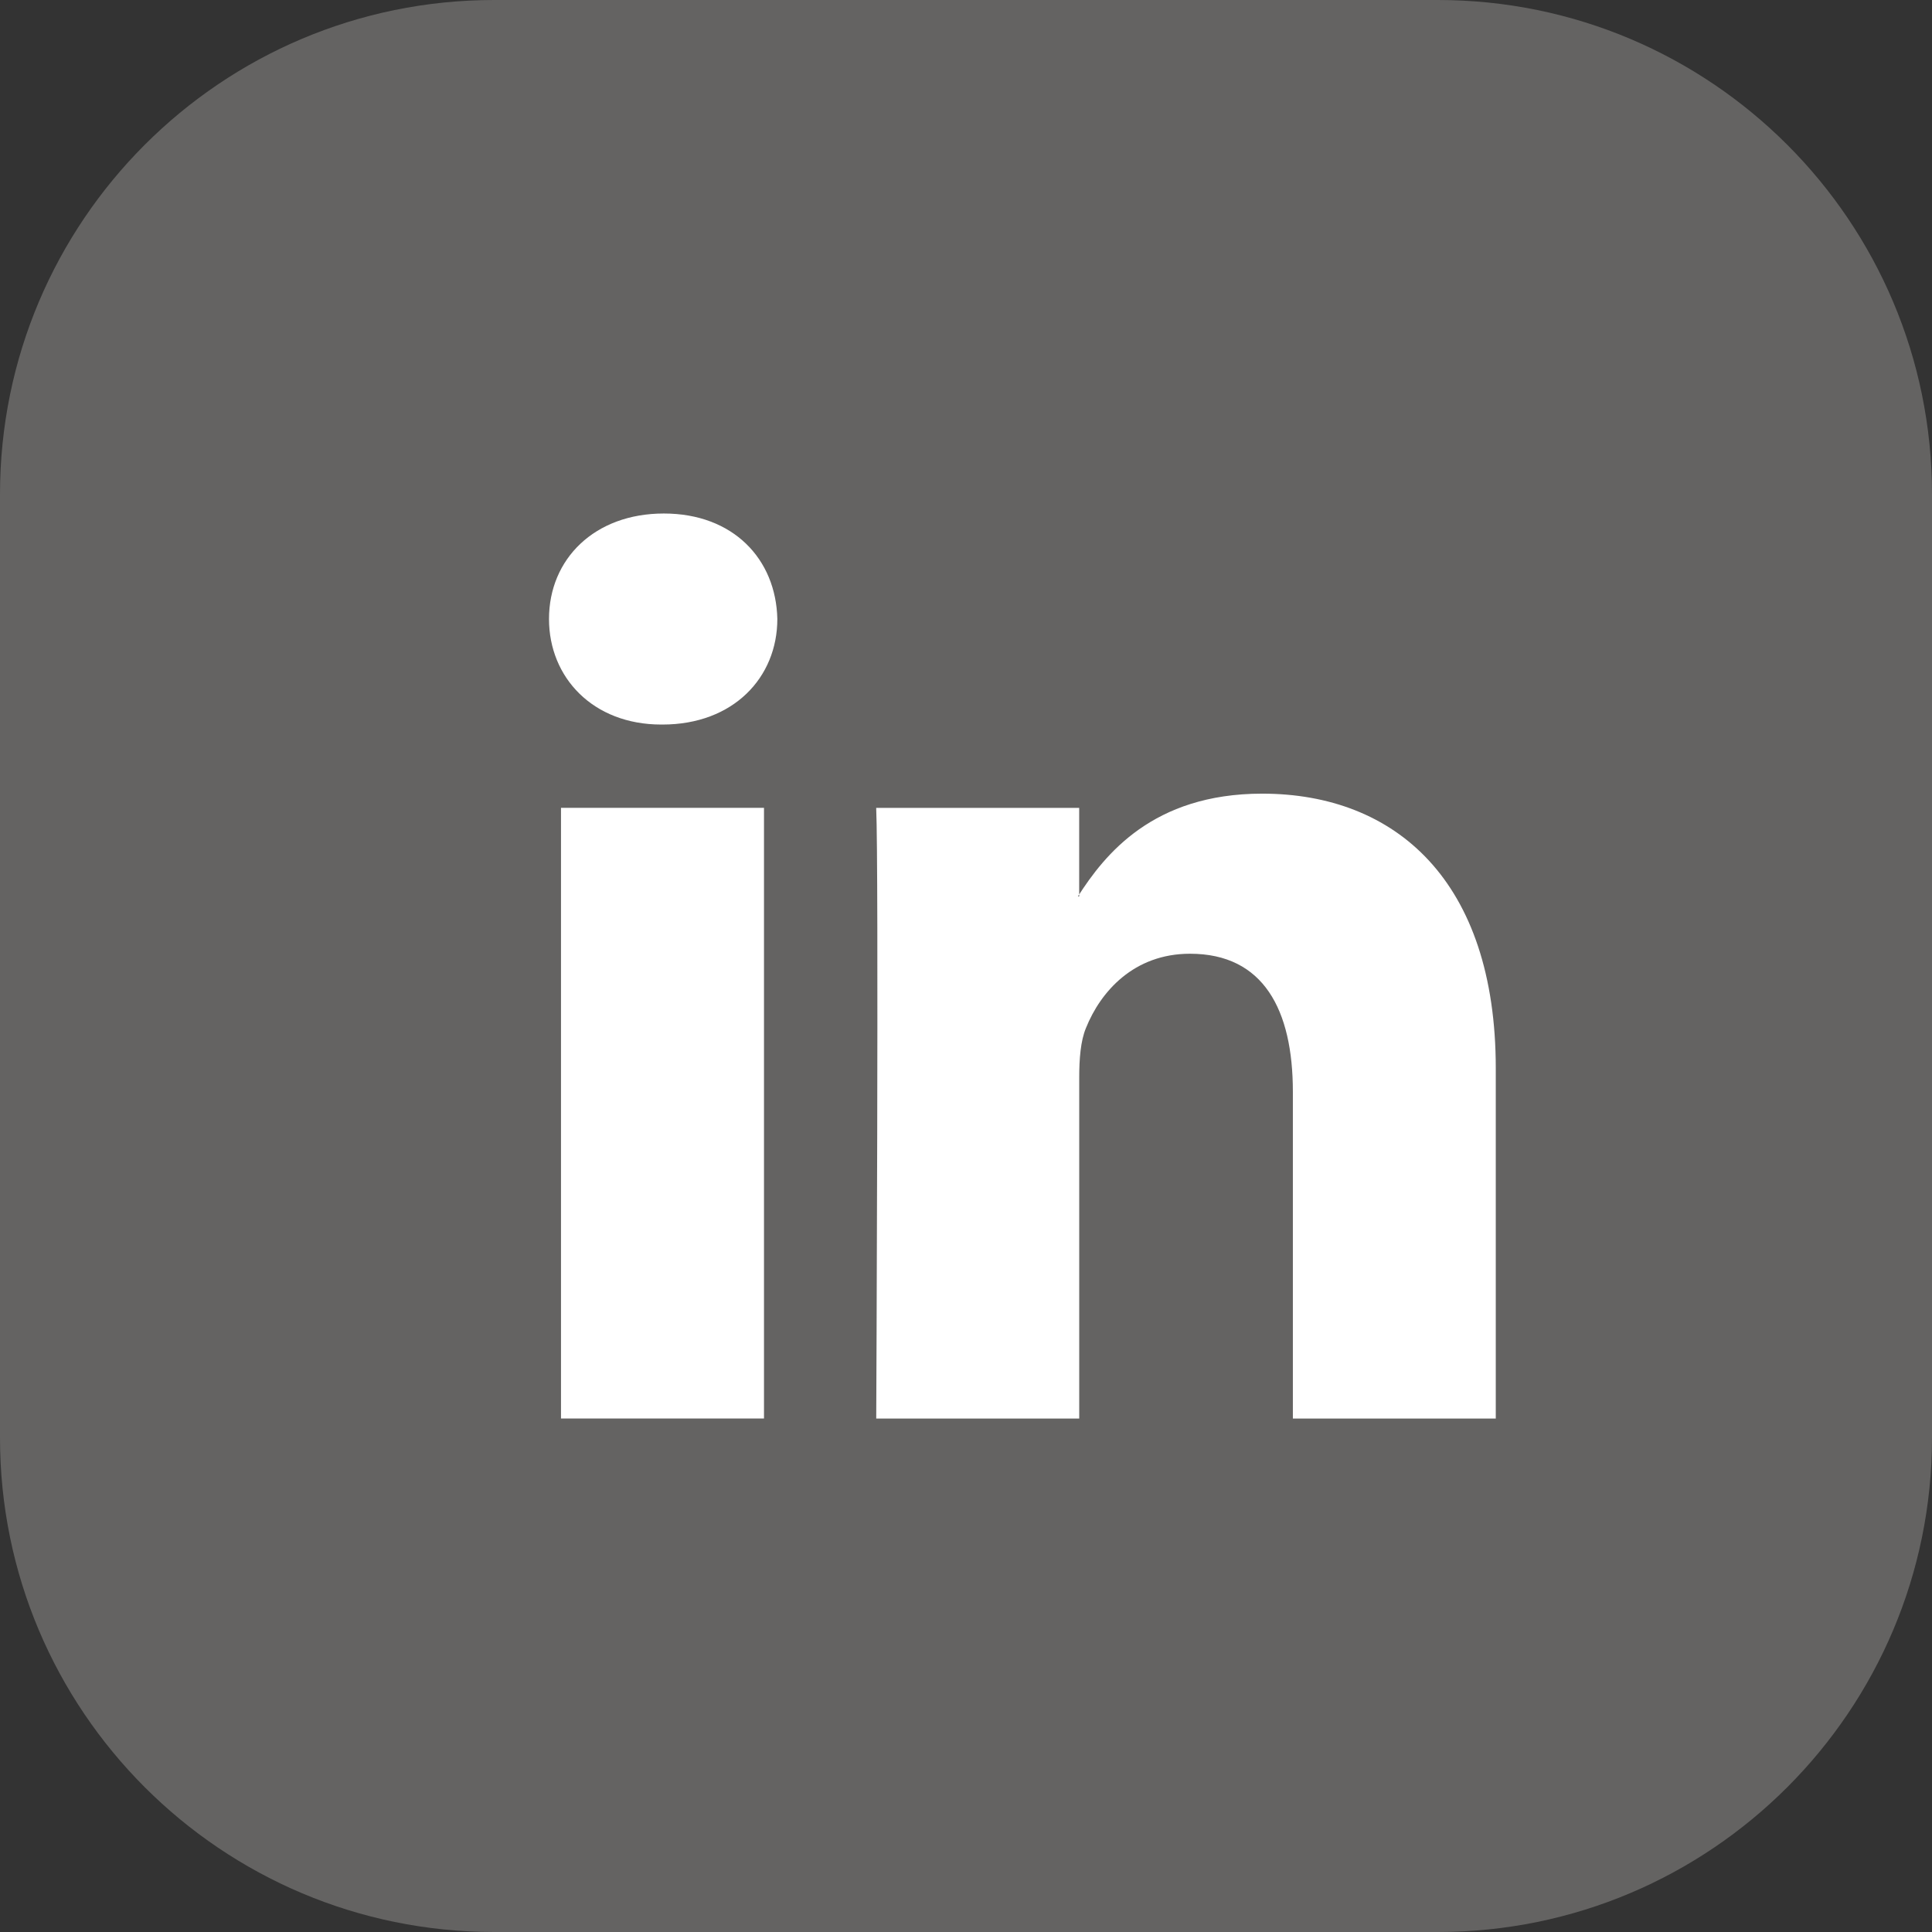 <?xml version="1.0" encoding="utf-8"?>
<!-- Generator: Adobe Illustrator 16.0.0, SVG Export Plug-In . SVG Version: 6.00 Build 0)  -->
<!DOCTYPE svg PUBLIC "-//W3C//DTD SVG 1.1//EN" "http://www.w3.org/Graphics/SVG/1.1/DTD/svg11.dtd">
<svg version="1.1" id="Слой_1" xmlns="http://www.w3.org/2000/svg" xmlns:xlink="http://www.w3.org/1999/xlink" x="0px" y="0px"
	 width="43px" height="43px" viewBox="0 0 43 43" enable-background="new 0 0 43 43" xml:space="preserve">
<rect x="0" y="0" width="43" height="43" fill="#333333" stroke="none"/>
<path fill="#646362" d="M43,32c0,6.075-4.924,11-11,11H11C4.925,43,0,38.075,0,32V11C0,4.925,4.925,0,11,0h21
	c6.076,0,11,4.925,11,11V32z"/>
<path fill-rule="evenodd" clip-rule="evenodd" fill="#FFFFFF" d="M12.486,31.571h4.518V17.98h-4.518V31.571z M14.746,16.126
	c1.574,0,2.555-1.045,2.555-2.35c-0.03-1.332-0.981-2.347-2.526-2.347s-2.556,1.015-2.556,2.347c0,1.305,0.98,2.35,2.498,2.35
	H14.746z"/>
<path fill-rule="evenodd" clip-rule="evenodd" fill="#FFFFFF" d="M19.502,31.572h4.518v-7.591c0-0.405,0.029-0.812,0.15-1.101
	c0.326-0.813,1.068-1.653,2.316-1.653c1.635,0,2.289,1.246,2.289,3.074v7.271h4.516v-7.793c0-4.174-2.229-6.115-5.199-6.115
	c-2.438,0-3.508,1.361-4.102,2.288h0.029v-1.971h-4.518C19.561,19.256,19.502,31.572,19.502,31.572"/>
</svg>
